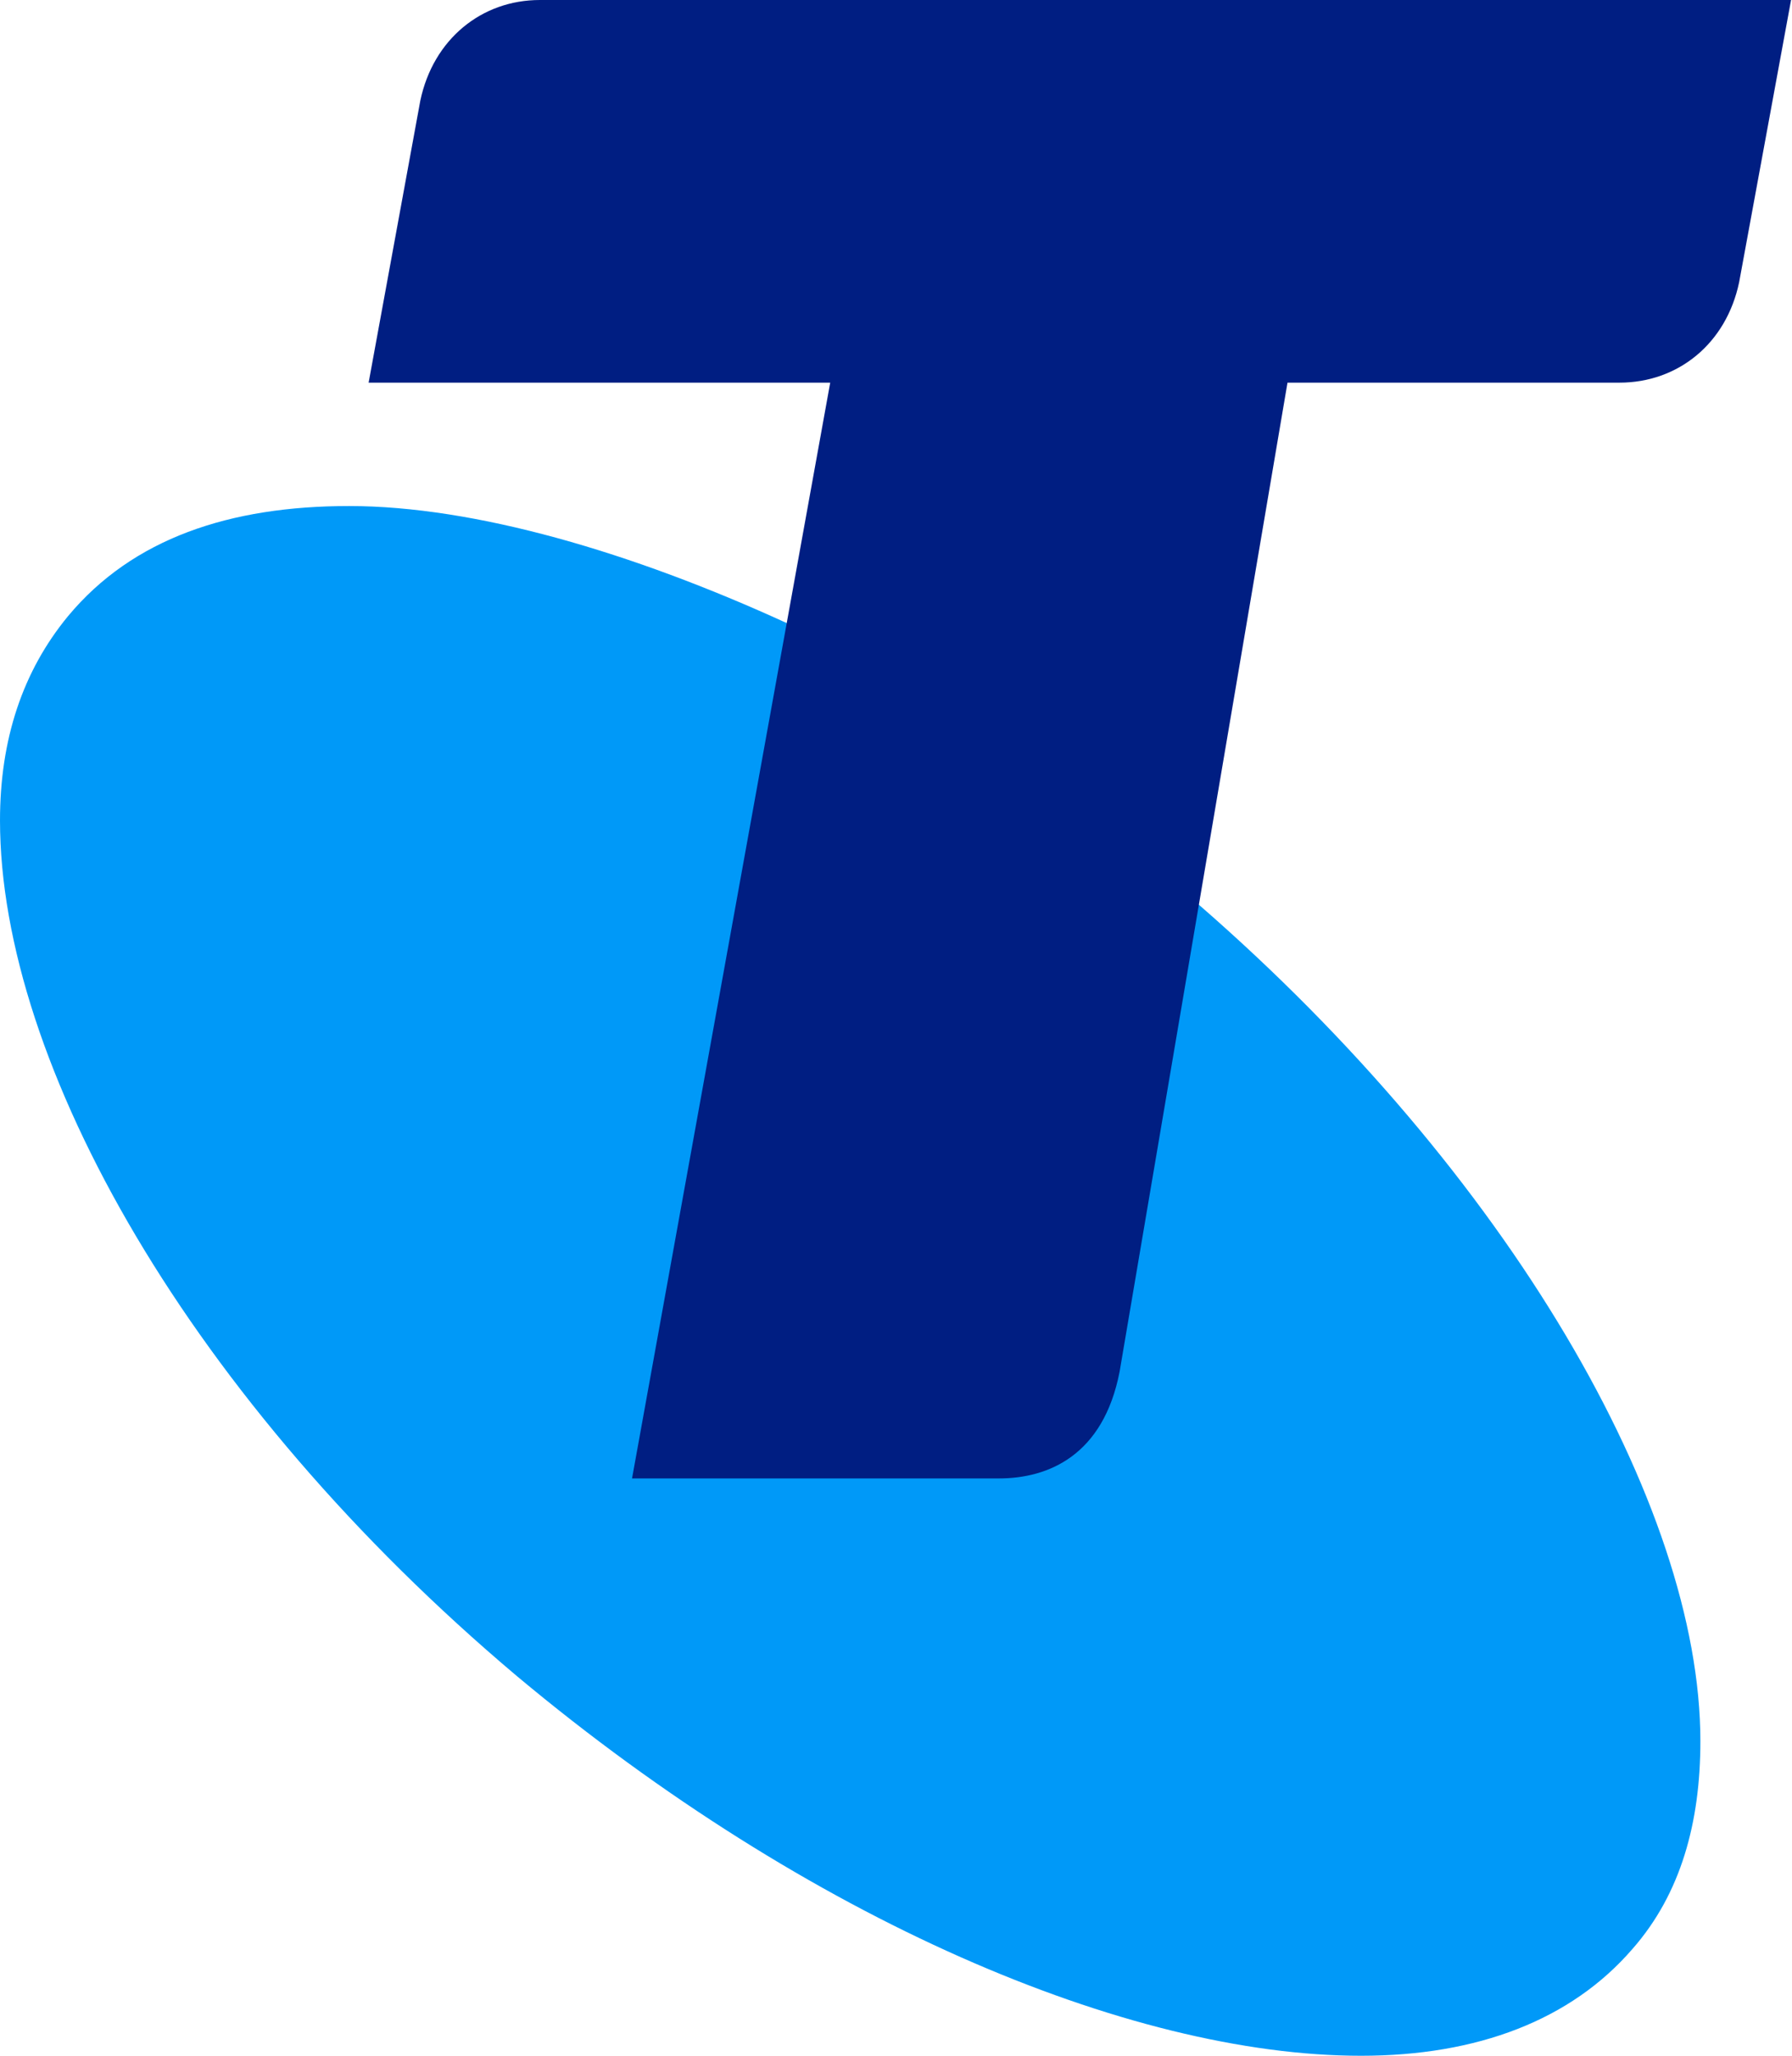 <svg version="1.2" xmlns="http://www.w3.org/2000/svg" viewBox="0 0 1332 1528" width="1332" height="1528">
	<title>Telstra_logo_(horizontal_variant)-svg</title>
	<style>
		.s0 { fill: #0099f8 } 
		.s1 { fill: #001e82 } 
	</style>
	<path id="path22" class="s0" d="m891.1 672.4h-191.4l-114.9-209.3c-114.8-52.6-232-87-325.3-87-88.8 0-160.9 24.1-208.9 81.8-33.8 41-50.6 91.6-50.6 151.9 0 180.7 141.7 431.5 384.3 636 216.3 180.8 454.2 282.1 627.4 282.1 86.4 0 156.1-26.5 201.8-79.5 36-41 50.4-94.1 50.4-154.3 0-175.6-142.8-421.8-372.8-621.7z"/>
	<path id="path36" class="s1" d="m401.3 0c-43.3 0-79.3 29.1-88.9 74.9l-38.4 209.5h343.1l-147.3 814.4h272.8c36.4 0 77.5-16.9 89.6-79.3l124.8-735.1h246.7c43.5 0 79.4-28.9 89-74.6l38.6-209.8z"/>
</svg>